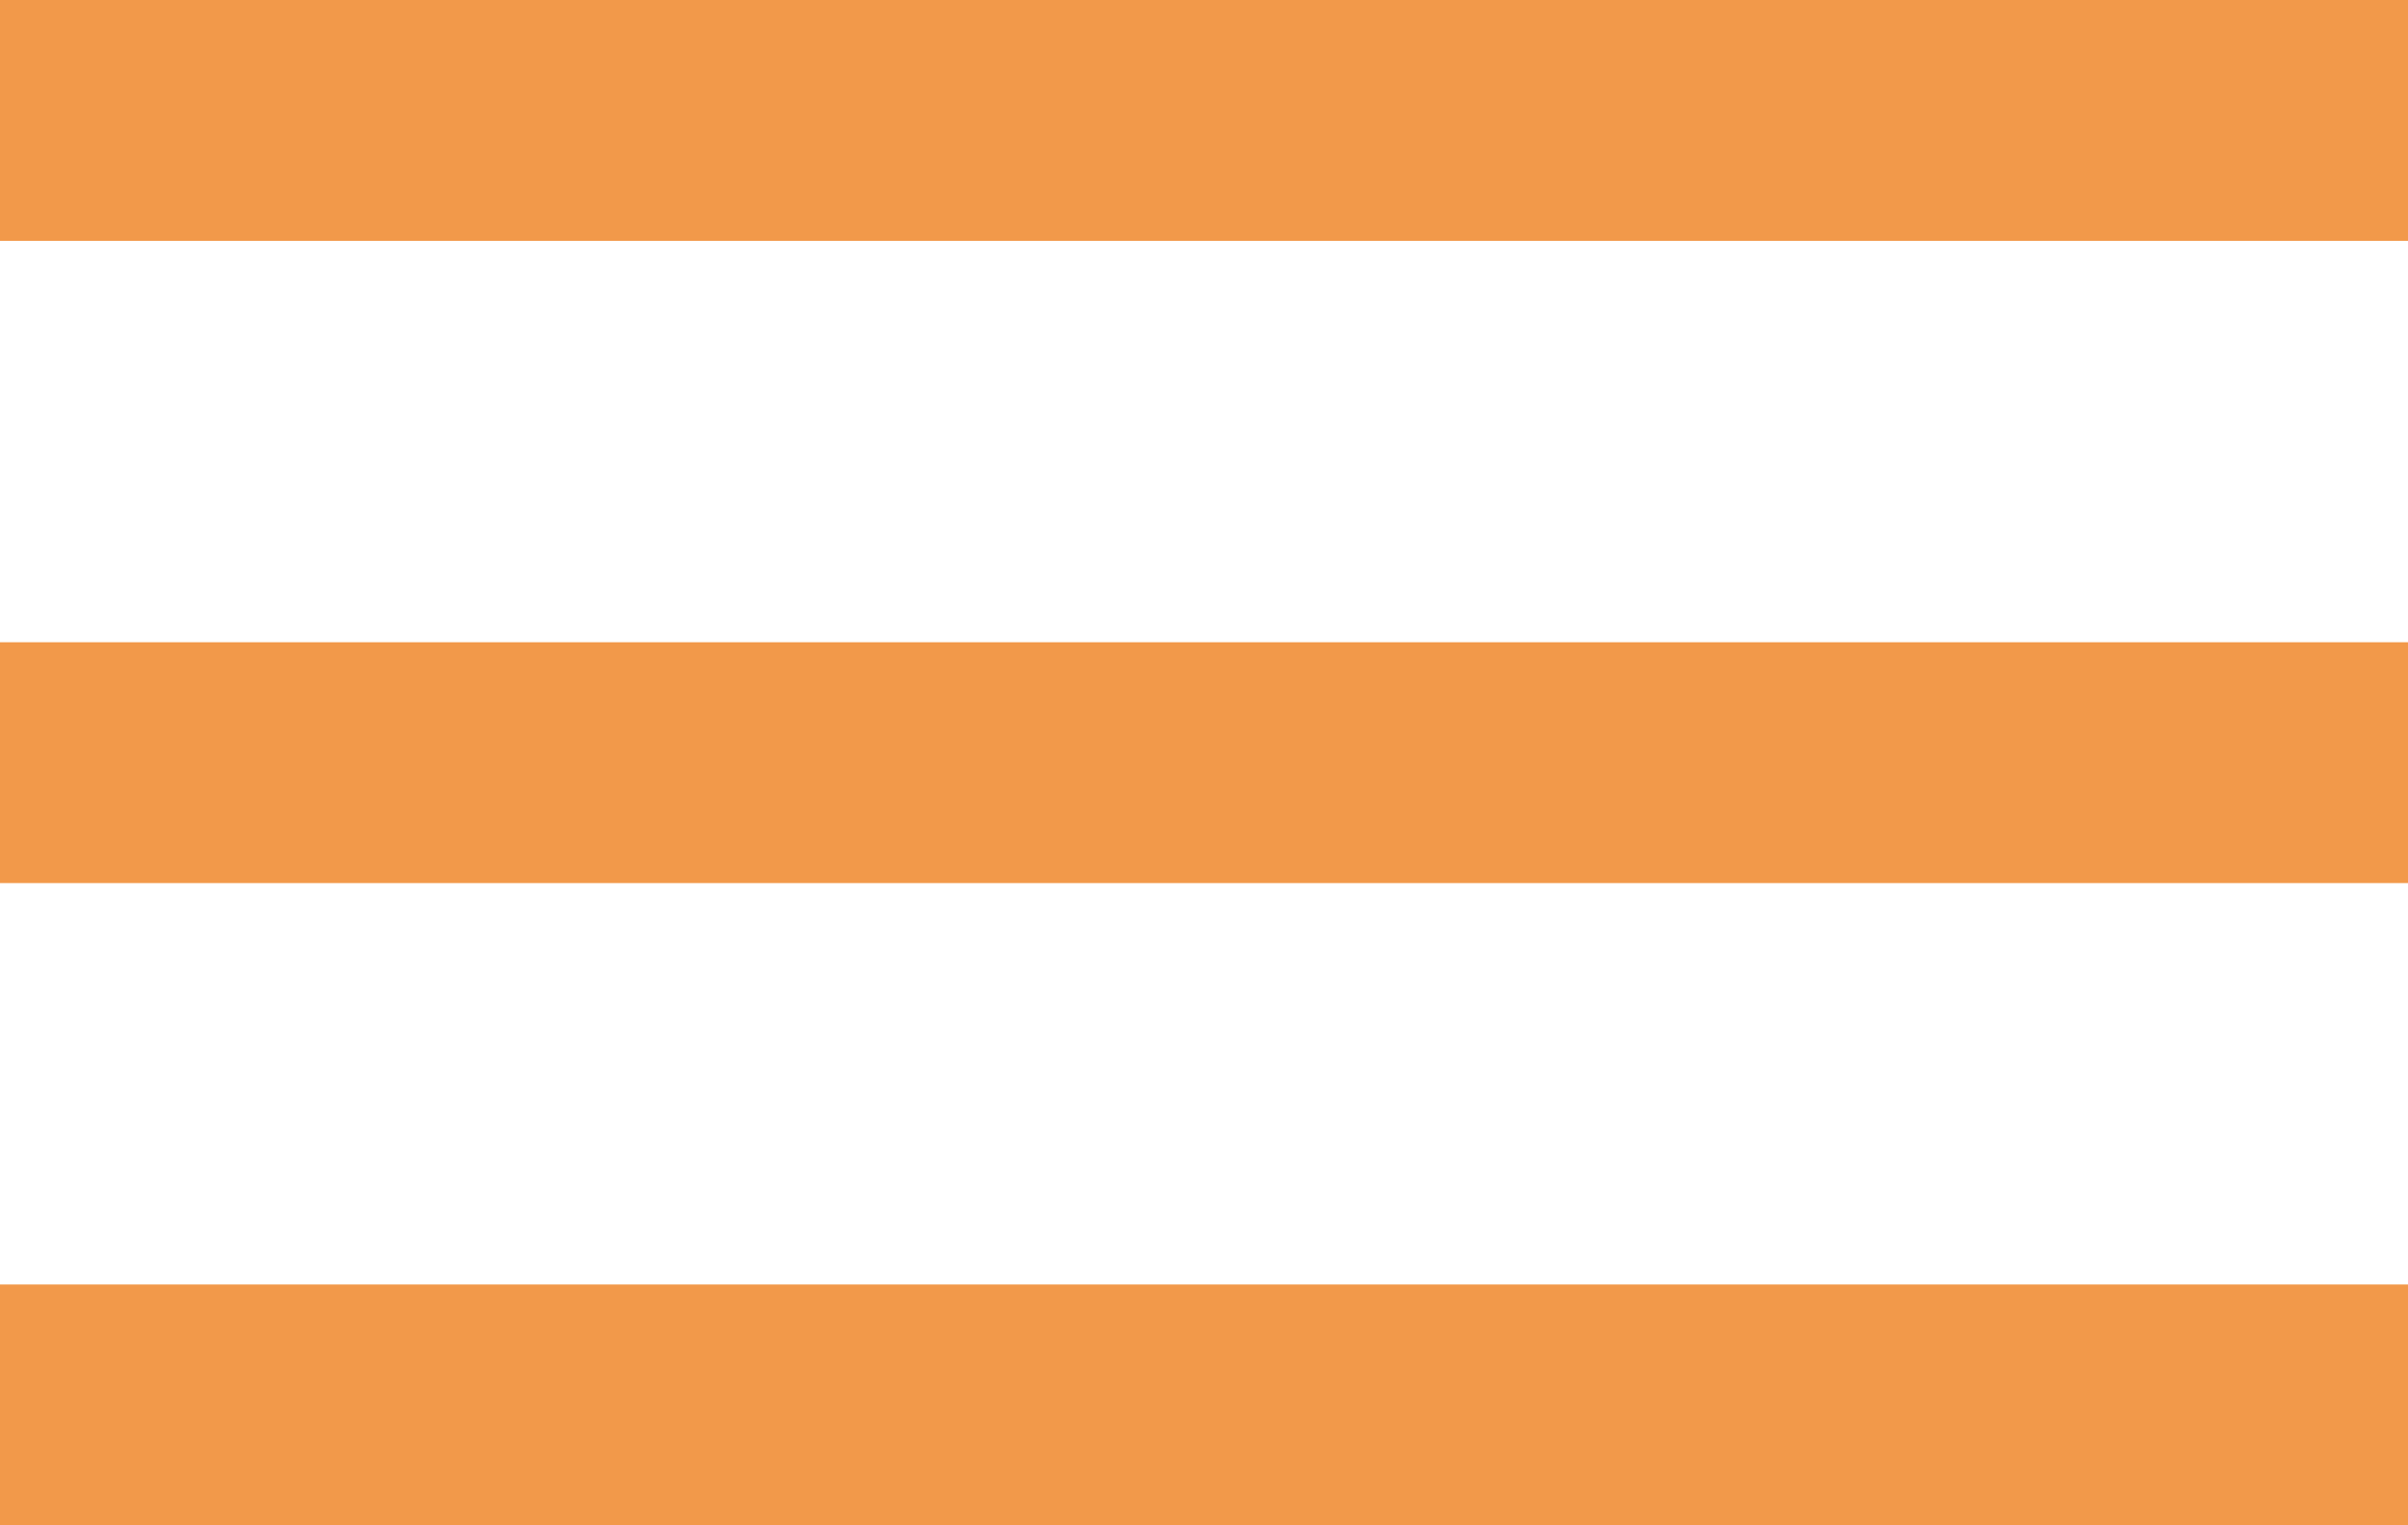 <?xml version="1.0" encoding="UTF-8"?> <svg xmlns="http://www.w3.org/2000/svg" width="30" height="19" viewBox="0 0 30 19" fill="none"> <rect width="30" height="3" fill="#F2994A"></rect> <rect y="8" width="30" height="3" fill="#F2994A"></rect> <rect y="16" width="30" height="3" fill="#F2994A"></rect> </svg> 